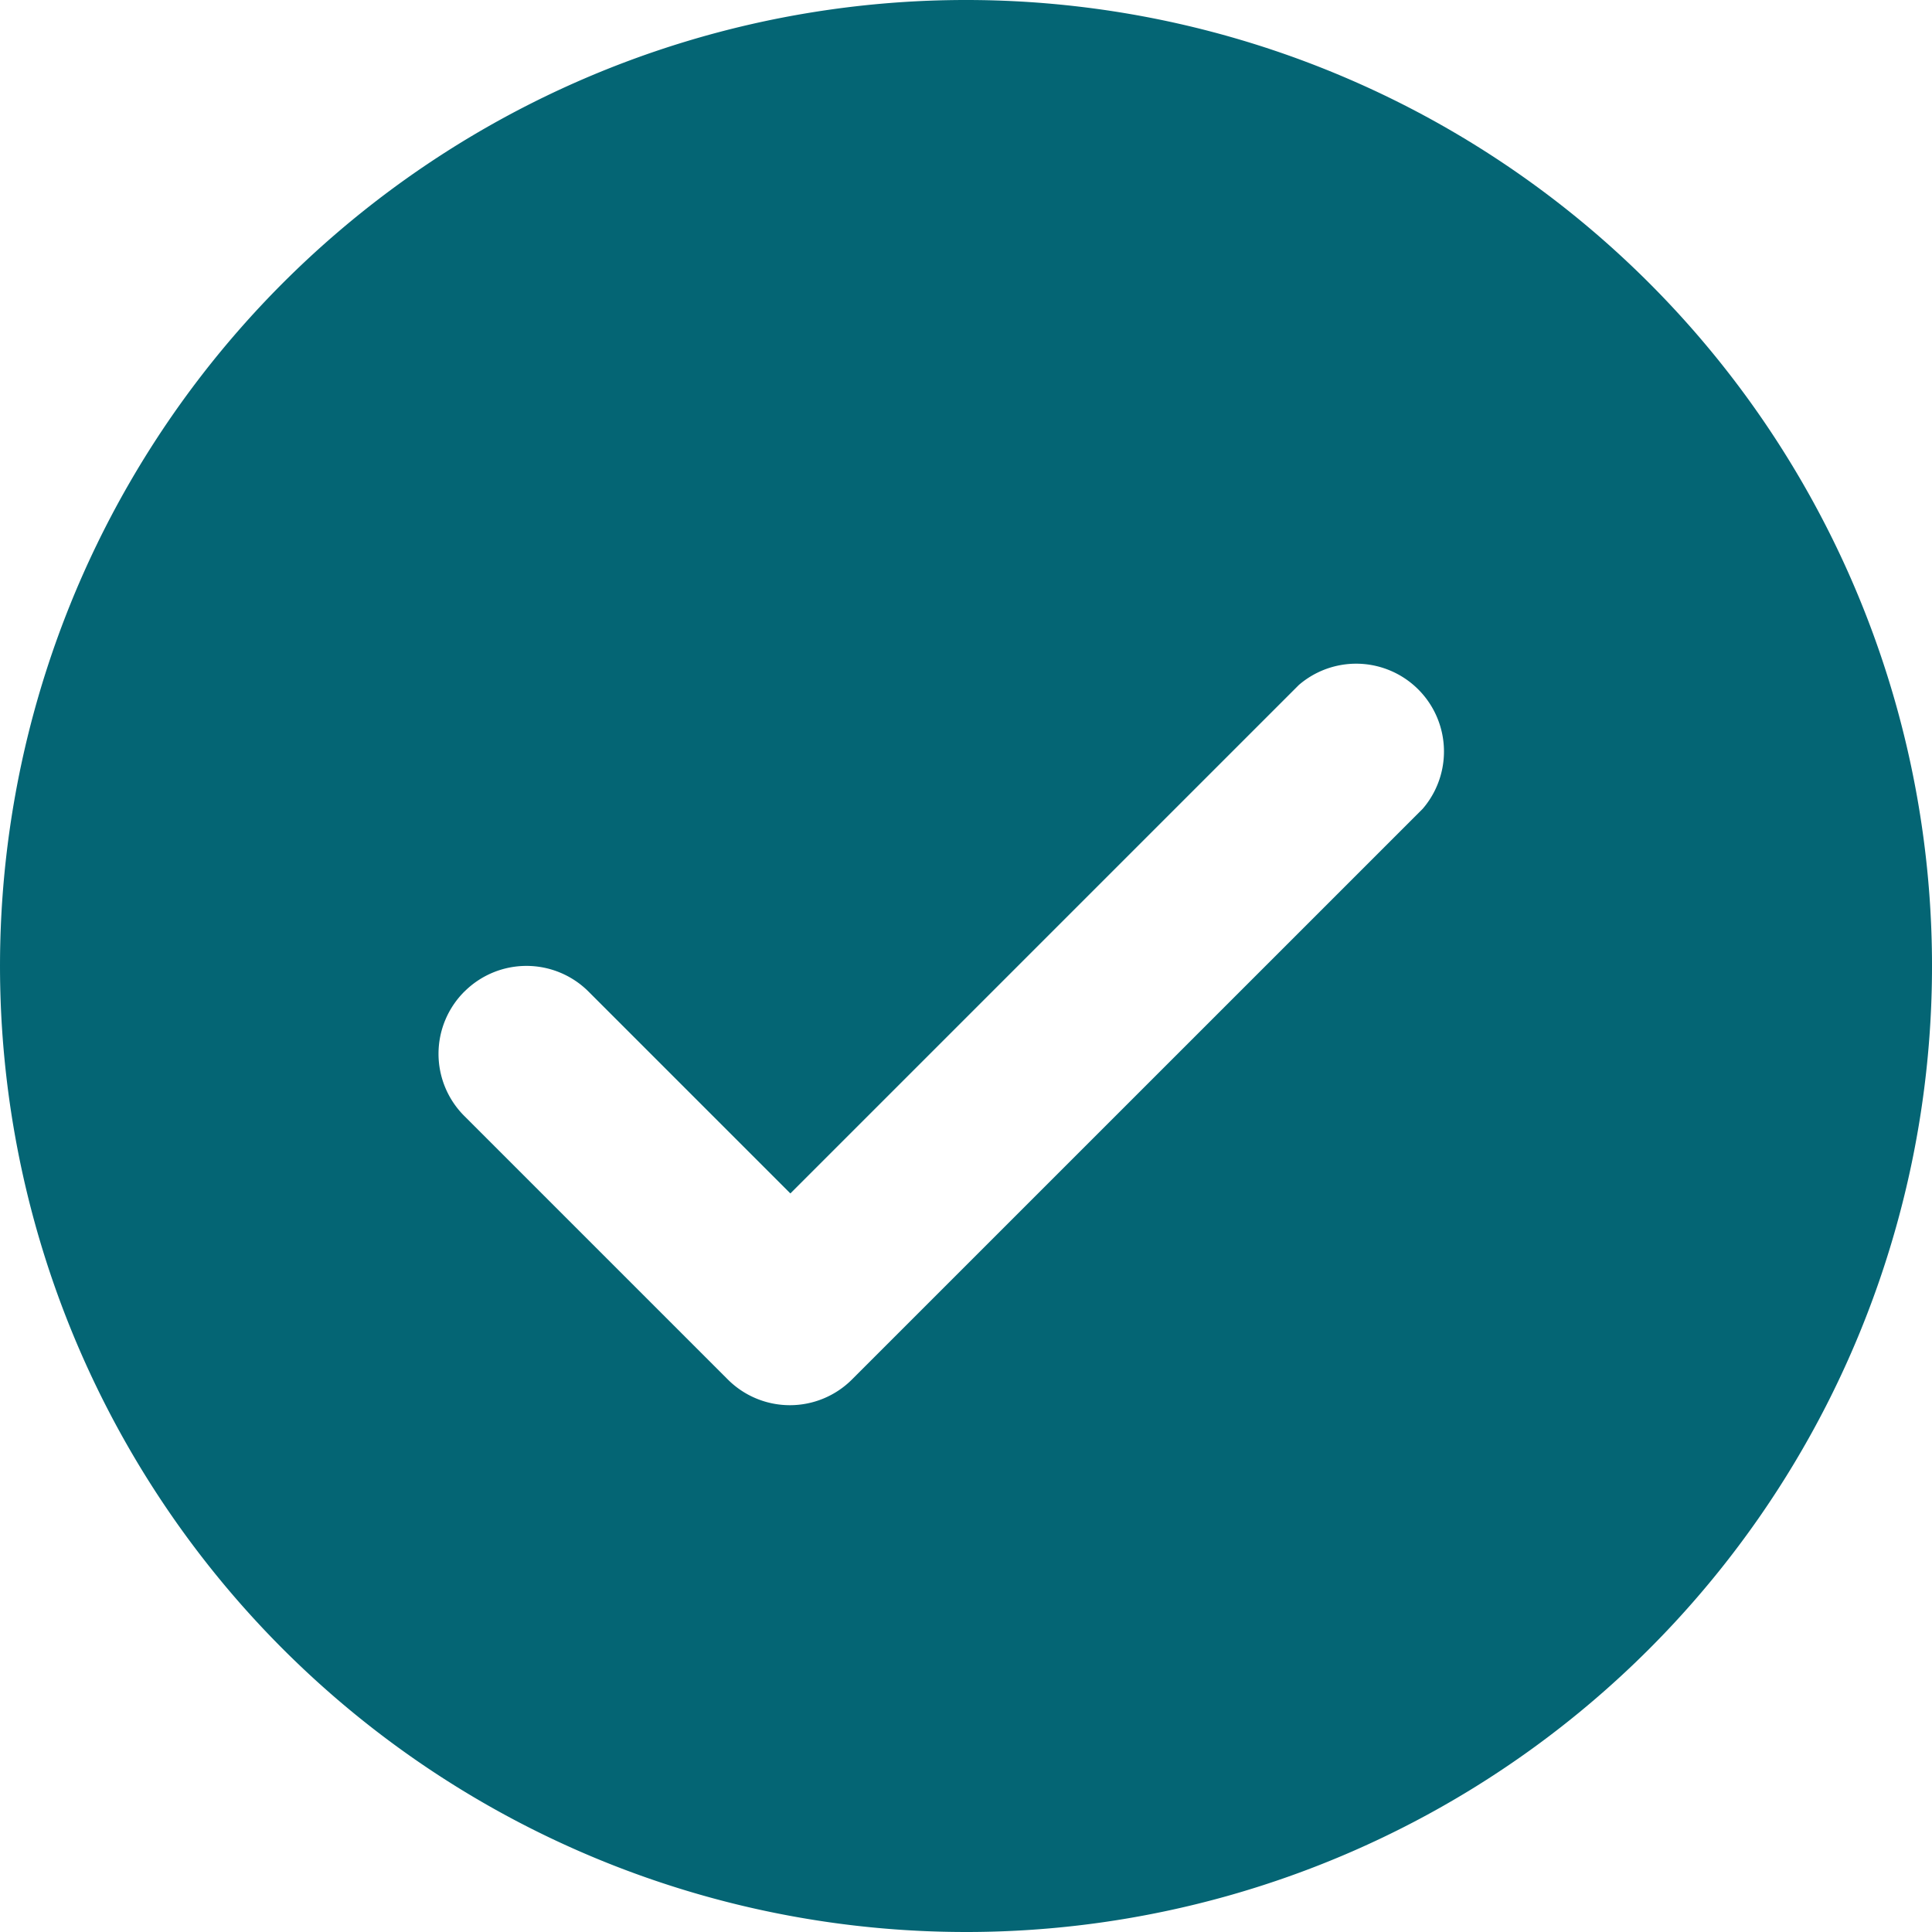 <svg xmlns="http://www.w3.org/2000/svg" width="40" height="40" viewBox="0 0 40 40"><path d="M70,90a20,20,0,1,0-14.142-5.858A20,20,0,0,0,70,90ZM59.618,70.527a1.818,1.818,0,0,1,2.564,0l4.182,4.182L76.891,64.182a1.818,1.818,0,0,1,2.564,2.564L67.636,78.564a1.818,1.818,0,0,1-2.564,0l-5.455-5.455a1.818,1.818,0,0,1,0-2.582Z" transform="translate(-50 -50)" fill="#046574"/></svg>